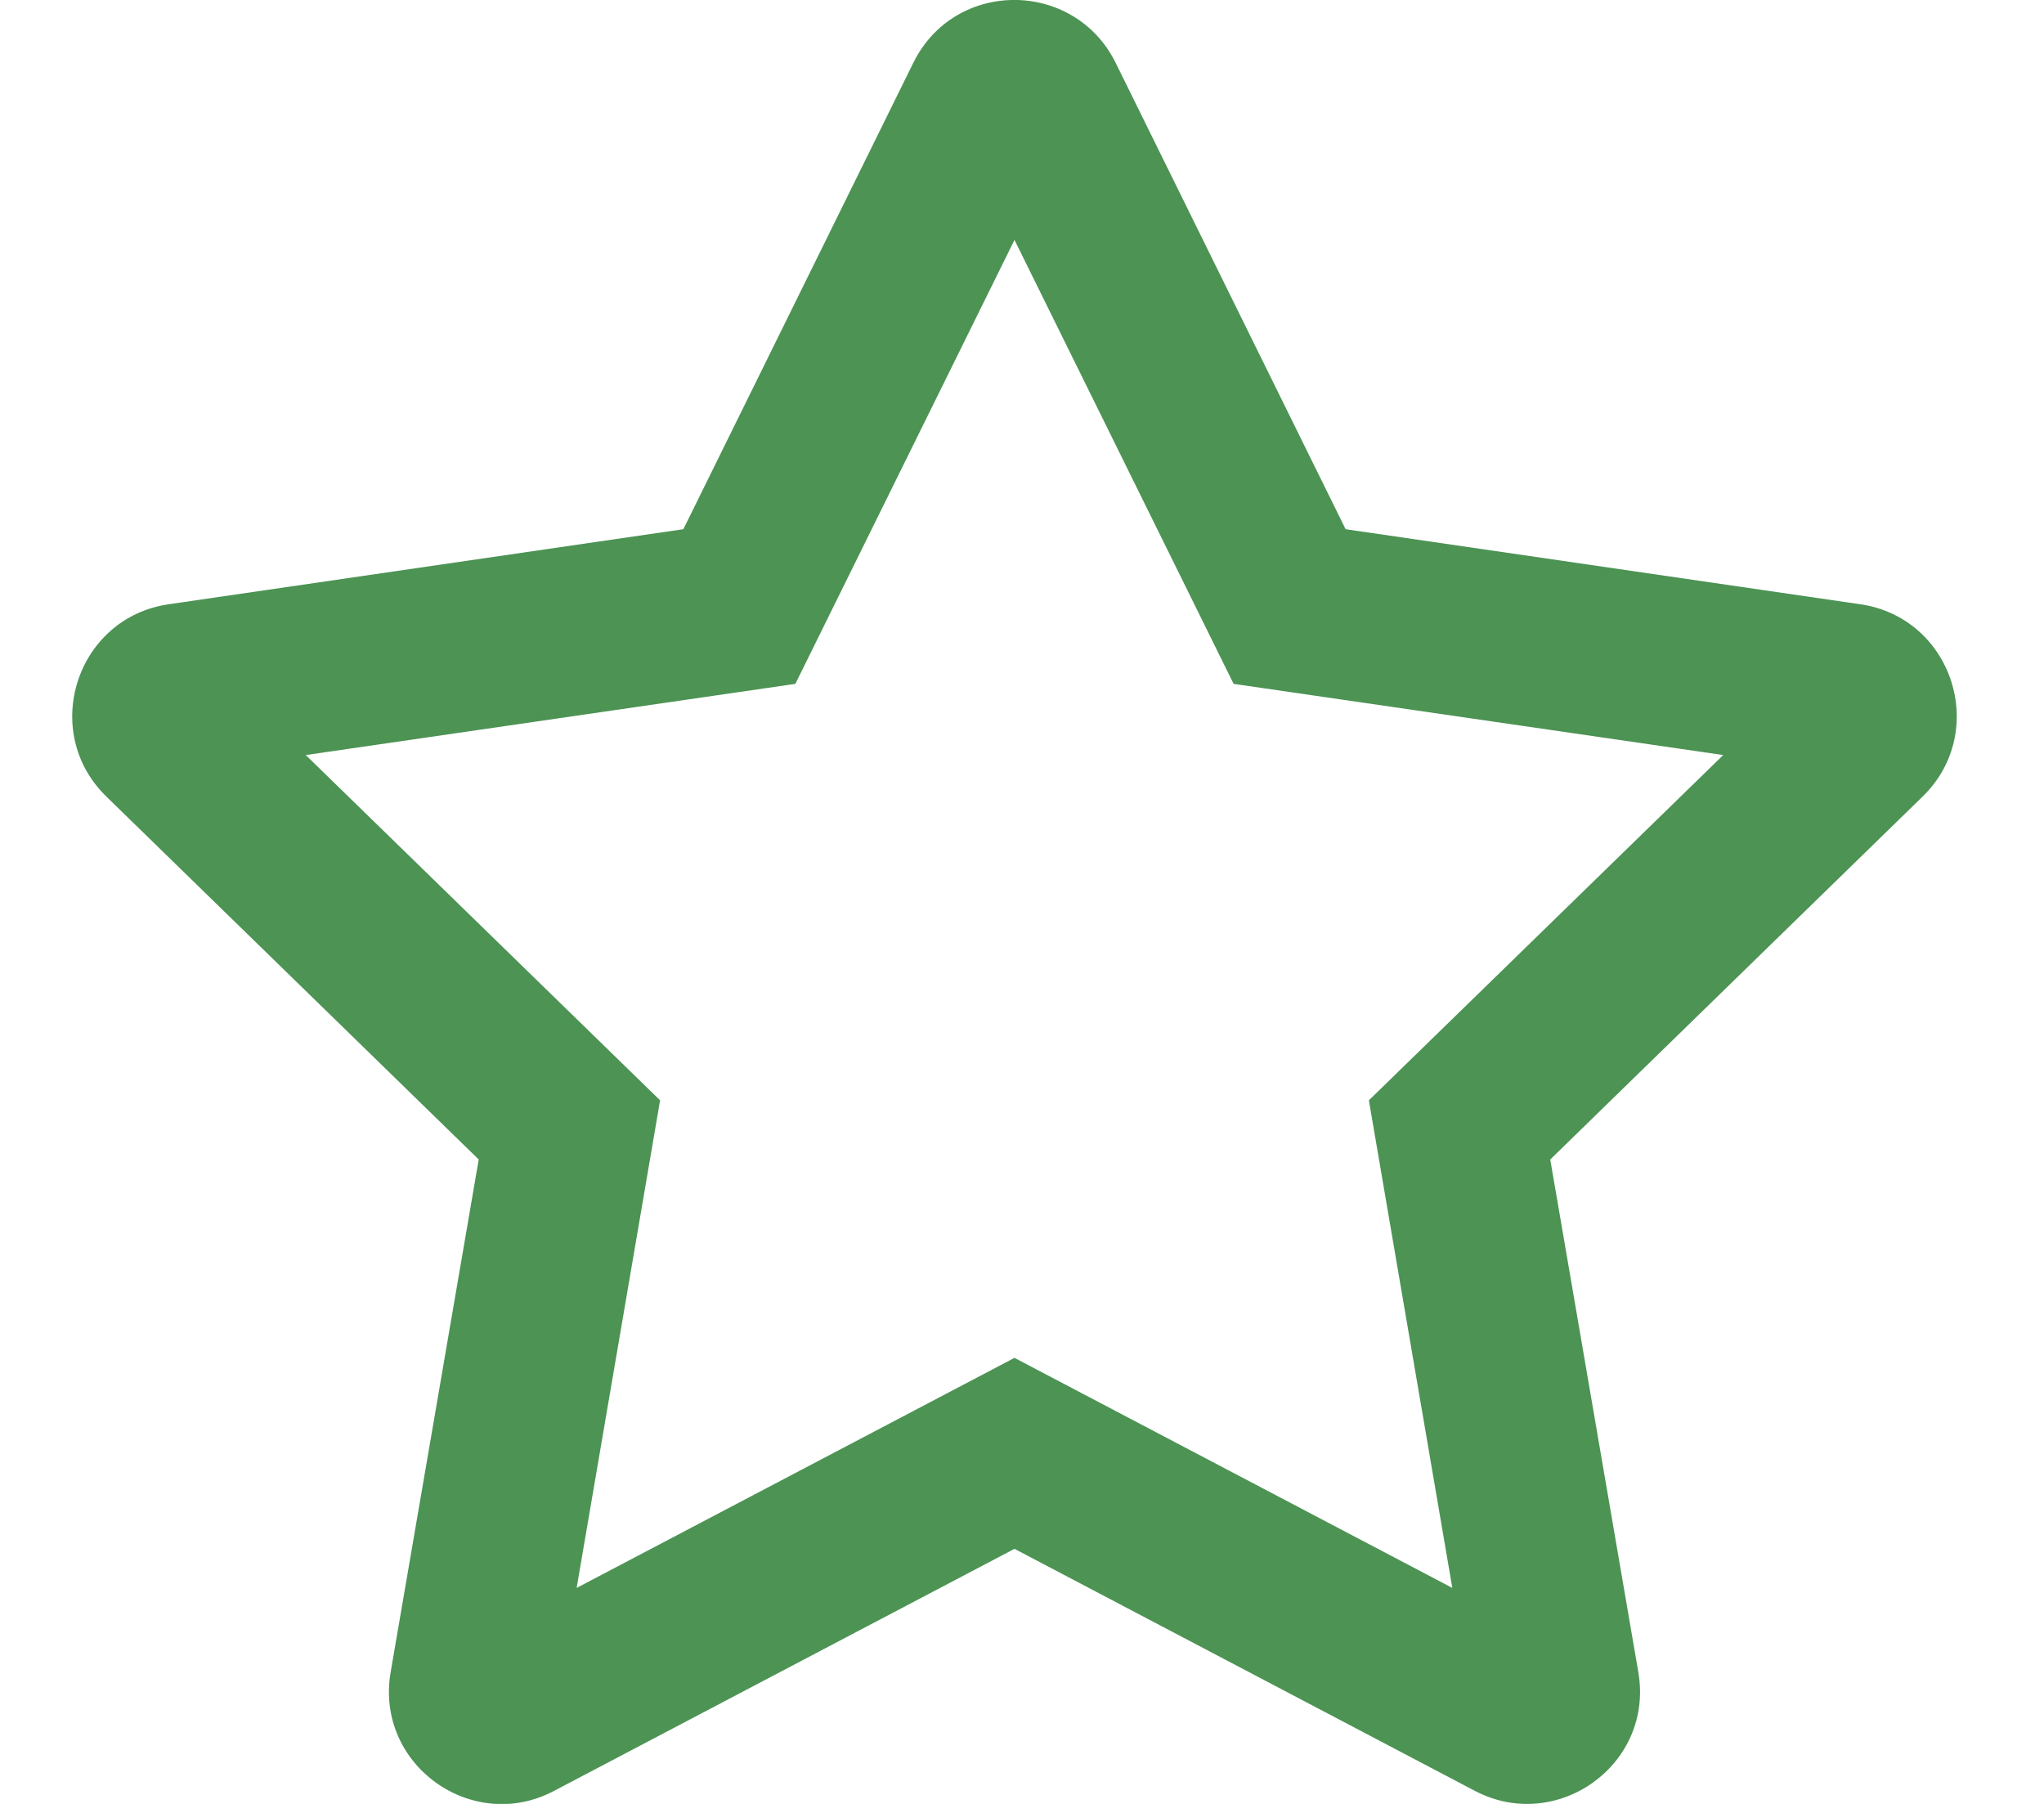 <svg width="34" height="30" viewBox="0 0 34 30" fill="none" xmlns="http://www.w3.org/2000/svg">
<g clip-path="url(#clip0)">
<path d="M30.943 10.049L22.383 8.801L18.557 1.043C17.871 -0.34 15.885 -0.357 15.193 1.043L11.367 8.801L2.807 10.049C1.272 10.271 0.656 12.164 1.77 13.248L7.963 19.283L6.498 27.809C6.234 29.35 7.857 30.504 9.217 29.783L16.875 25.758L24.533 29.783C25.893 30.498 27.516 29.35 27.252 27.809L25.787 19.283L31.98 13.248C33.094 12.164 32.478 10.271 30.943 10.049ZM22.77 18.299L24.158 26.408L16.875 22.582L9.592 26.408L10.98 18.299L5.086 12.557L13.23 11.373L16.875 3.99L20.52 11.373L28.664 12.557L22.77 18.299Z" fill="#4C9354"/>
</g>
<defs>
<clipPath id="clip0">
<rect width="33.75" height="30" fill="white"/>
</clipPath>
</defs>
</svg>
